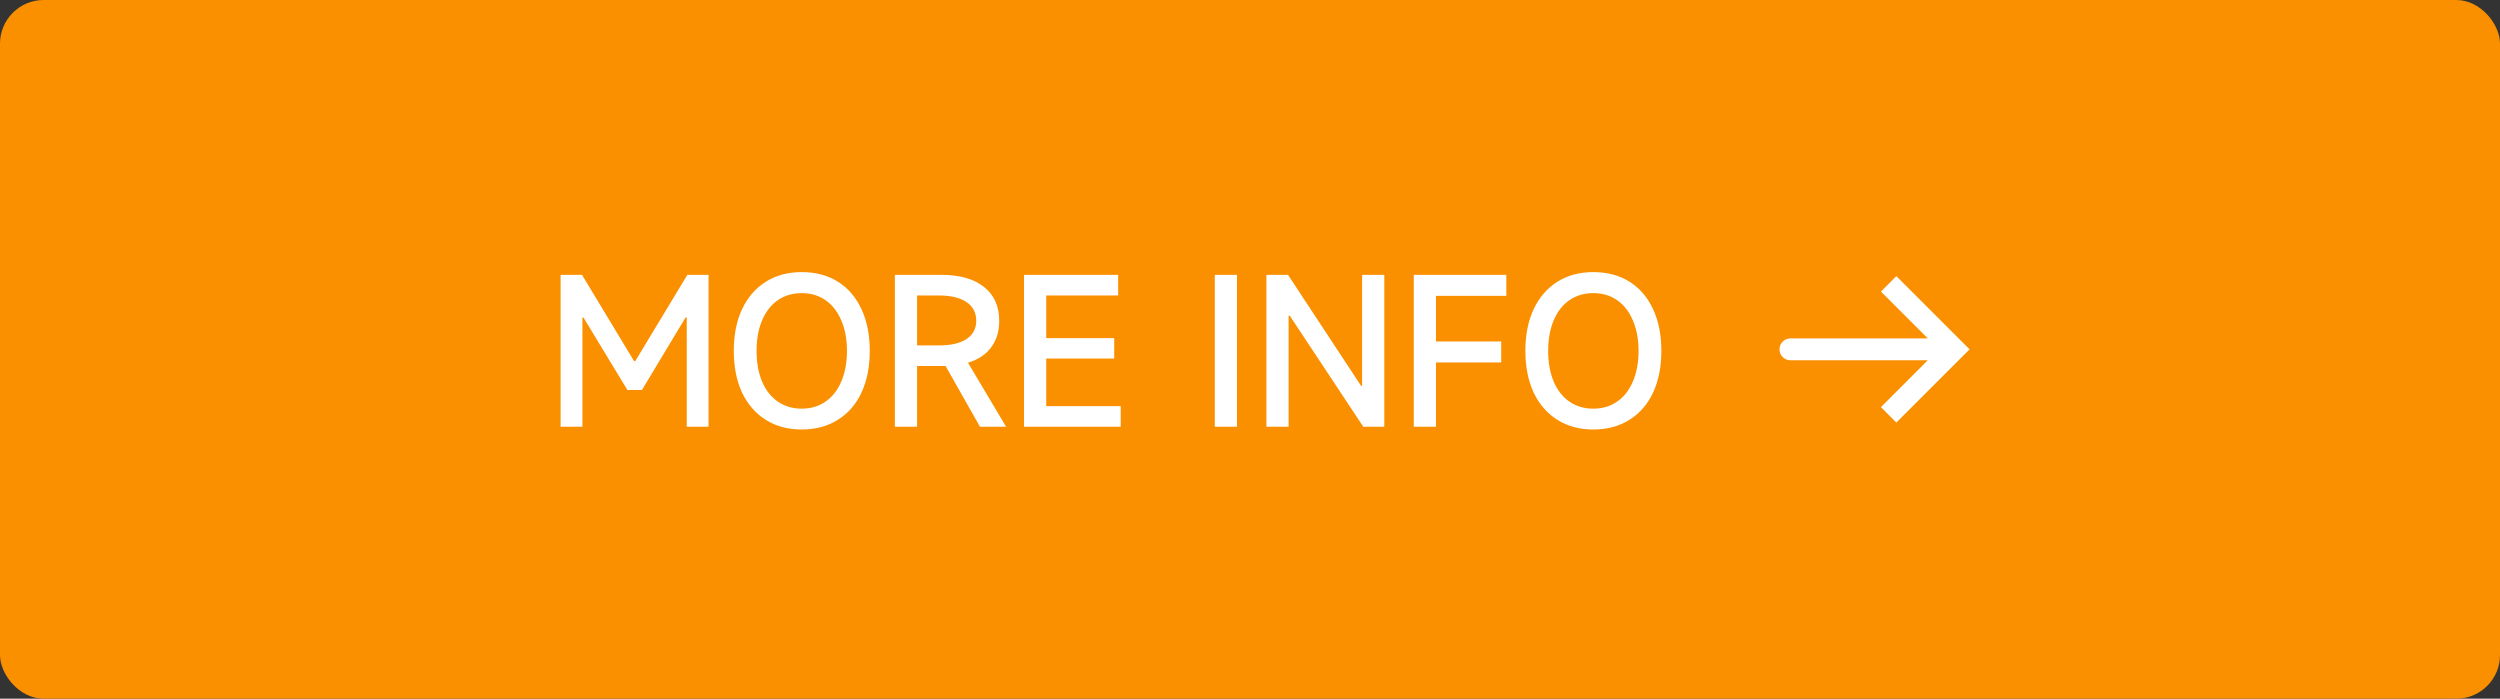 <svg width="229" height="64" viewBox="0 0 229 64" fill="none" xmlns="http://www.w3.org/2000/svg">
<rect x="0" y="0" width="229" height="64" fill="#333333" stroke="none"/>
<rect width="229" height="64" rx="4" fill="#FA8F00"/>
<path d="M53.348 39.09H51.35V25.176H53.312L58.082 33.078H58.19L62.96 25.176H64.904V39.09H62.906V29.082H62.798L58.802 35.724H57.47L53.456 29.1H53.348V39.09ZM73.442 39.342C72.182 39.342 71.084 39.048 70.148 38.46C69.212 37.872 68.486 37.038 67.97 35.958C67.466 34.866 67.214 33.594 67.214 32.142C67.214 30.678 67.466 29.406 67.97 28.326C68.486 27.234 69.212 26.394 70.148 25.806C71.084 25.218 72.182 24.924 73.442 24.924C74.714 24.924 75.818 25.218 76.754 25.806C77.69 26.394 78.41 27.234 78.914 28.326C79.418 29.406 79.67 30.678 79.67 32.142C79.67 33.594 79.418 34.866 78.914 35.958C78.41 37.038 77.684 37.872 76.736 38.46C75.8 39.048 74.702 39.342 73.442 39.342ZM73.442 37.434C74.27 37.434 74.996 37.218 75.62 36.786C76.244 36.354 76.724 35.742 77.06 34.95C77.408 34.146 77.582 33.21 77.582 32.142C77.582 31.074 77.408 30.144 77.06 29.352C76.724 28.548 76.244 27.93 75.62 27.498C74.996 27.066 74.27 26.85 73.442 26.85C72.602 26.85 71.87 27.066 71.246 27.498C70.622 27.93 70.142 28.548 69.806 29.352C69.47 30.144 69.302 31.074 69.302 32.142C69.302 33.21 69.47 34.146 69.806 34.95C70.142 35.742 70.622 36.354 71.246 36.786C71.87 37.218 72.602 37.434 73.442 37.434ZM92.159 39.09H89.765L86.615 33.528H86.399H84.005V39.09H81.971V25.176H86.219C87.911 25.176 89.219 25.548 90.143 26.292C91.067 27.024 91.529 28.056 91.529 29.388C91.529 30.348 91.283 31.158 90.791 31.818C90.299 32.478 89.591 32.946 88.667 33.222L92.159 39.09ZM84.005 31.638H86.003C87.095 31.638 87.935 31.446 88.523 31.062C89.123 30.666 89.423 30.108 89.423 29.388C89.423 28.644 89.129 28.074 88.541 27.678C87.953 27.27 87.107 27.066 86.003 27.066H84.005V31.638ZM95.835 32.844V37.2H102.657V39.09H93.801V25.176H102.423V27.066H95.835V30.972H102.063V32.844H95.835ZM113.308 25.176V39.09H111.274V25.176H113.308ZM118.036 39.09H116.002V25.176H117.982L124.678 35.346H124.768V25.176H126.802V39.09H124.876L118.144 28.92H118.036V39.09ZM131.536 33.204V39.09H129.502V25.176H137.98V27.102H131.536V31.278H137.512V33.204H131.536ZM145.952 39.342C144.692 39.342 143.594 39.048 142.658 38.46C141.722 37.872 140.996 37.038 140.48 35.958C139.976 34.866 139.724 33.594 139.724 32.142C139.724 30.678 139.976 29.406 140.48 28.326C140.996 27.234 141.722 26.394 142.658 25.806C143.594 25.218 144.692 24.924 145.952 24.924C147.224 24.924 148.328 25.218 149.264 25.806C150.2 26.394 150.92 27.234 151.424 28.326C151.928 29.406 152.18 30.678 152.18 32.142C152.18 33.594 151.928 34.866 151.424 35.958C150.92 37.038 150.194 37.872 149.246 38.46C148.31 39.048 147.212 39.342 145.952 39.342ZM145.952 37.434C146.78 37.434 147.506 37.218 148.13 36.786C148.754 36.354 149.234 35.742 149.57 34.95C149.918 34.146 150.092 33.21 150.092 32.142C150.092 31.074 149.918 30.144 149.57 29.352C149.234 28.548 148.754 27.93 148.13 27.498C147.506 27.066 146.78 26.85 145.952 26.85C145.112 26.85 144.38 27.066 143.756 27.498C143.132 27.93 142.652 28.548 142.316 29.352C141.98 30.144 141.812 31.074 141.812 32.142C141.812 33.21 141.98 34.146 142.316 34.95C142.652 35.742 143.132 36.354 143.756 36.786C144.38 37.218 145.112 37.434 145.952 37.434Z" fill="white"/>
<path d="M179 32L179.707 31.293L180.414 32L179.707 32.707L179 32ZM164 33C163.448 33 163 32.552 163 32C163 31.448 163.448 31 164 31V33ZM173.707 25.293L179.707 31.293L178.293 32.707L172.293 26.707L173.707 25.293ZM179.707 32.707L173.707 38.707L172.293 37.293L178.293 31.293L179.707 32.707ZM179 33H164V31H179V33Z" fill="white"/>
</svg>
